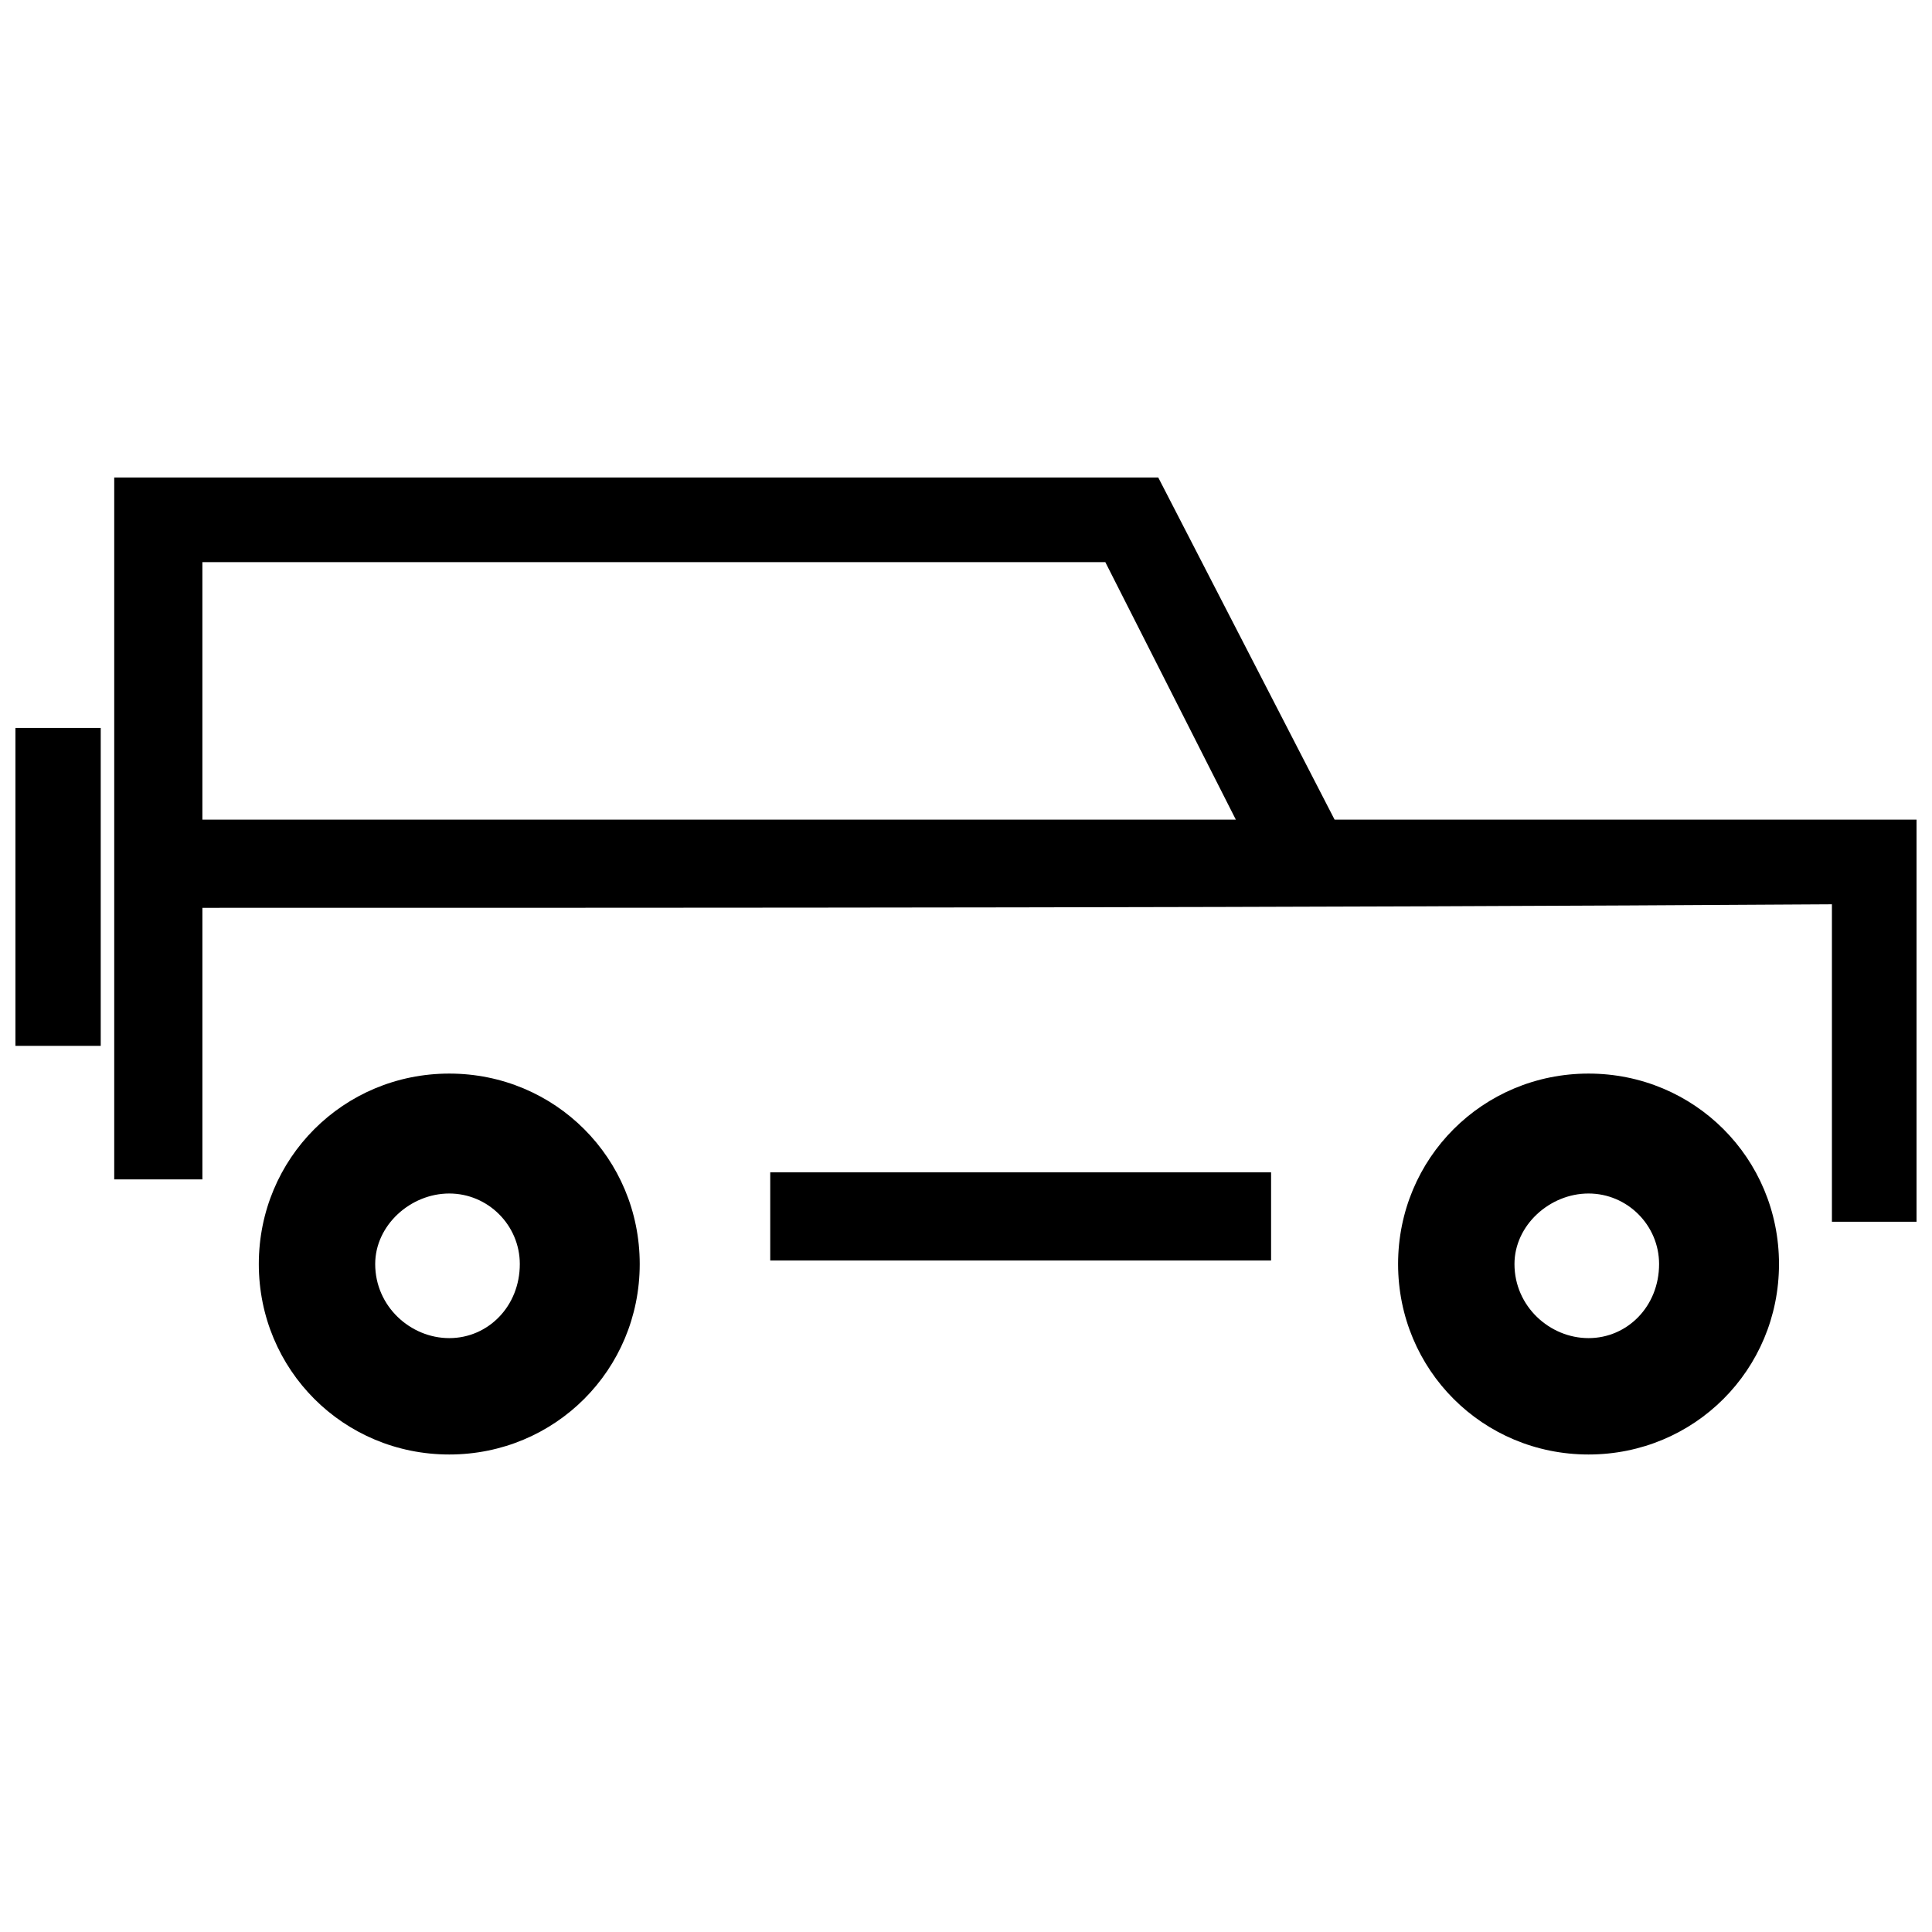 <?xml version="1.0" encoding="UTF-8"?>
<!-- The Best Svg Icon site in the world: iconSvg.co, Visit us! https://iconsvg.co -->
<svg width="800px" height="800px" version="1.1" viewBox="144 144 512 512" xmlns="http://www.w3.org/2000/svg">
 <defs>
  <clipPath id="b">
   <path d="m174 270h477.9v198h-477.9z"/>
  </clipPath>
  <clipPath id="a">
   <path d="m148.09 336h22.906v86h-22.906z"/>
  </clipPath>
 </defs>
 <g clip-path="url(#b)">
  <path d="m497.68 361.21h154.23v106.56h-22.434v-84.125c-143.95 0.934-287.89 0.934-431.84 0.934v71.973h-23.367v-186.01h276.68zm-26.172 0-34.586-68.234h-239.29v68.234z" fill-rule="evenodd"/>
 </g>
 <path d="m348.12 478.05v-23.367h132.73v23.367z" fill-rule="evenodd"/>
 <path d="m263.06 428.51c28.043 0 50.473 22.434 50.473 50.473 0 28.043-22.434 50.473-50.473 50.473-28.043 0-50.473-22.434-50.473-50.473 0-28.043 22.434-50.473 50.473-50.473zm0 31.781c10.281 0 18.695 8.414 18.695 18.695 0 11.215-8.414 19.629-18.695 19.629s-19.629-8.414-19.629-19.629c0-10.281 9.348-18.695 19.629-18.695z" fill-rule="evenodd"/>
 <path d="m564.98 428.51c28.043 0 50.473 22.434 50.473 50.473 0 28.043-22.434 50.473-50.473 50.473-28.043 0-50.473-22.434-50.473-50.473 0-28.043 22.434-50.473 50.473-50.473zm0 31.781c10.281 0 18.695 8.414 18.695 18.695 0 11.215-8.414 19.629-18.695 19.629s-19.629-8.414-19.629-19.629c0-10.281 9.348-18.695 19.629-18.695z" fill-rule="evenodd"/>
 <g clip-path="url(#a)">
  <path d="m148.09 336.91h22.605v84.258h-22.605z" fill-rule="evenodd"/>
 </g>
</svg>